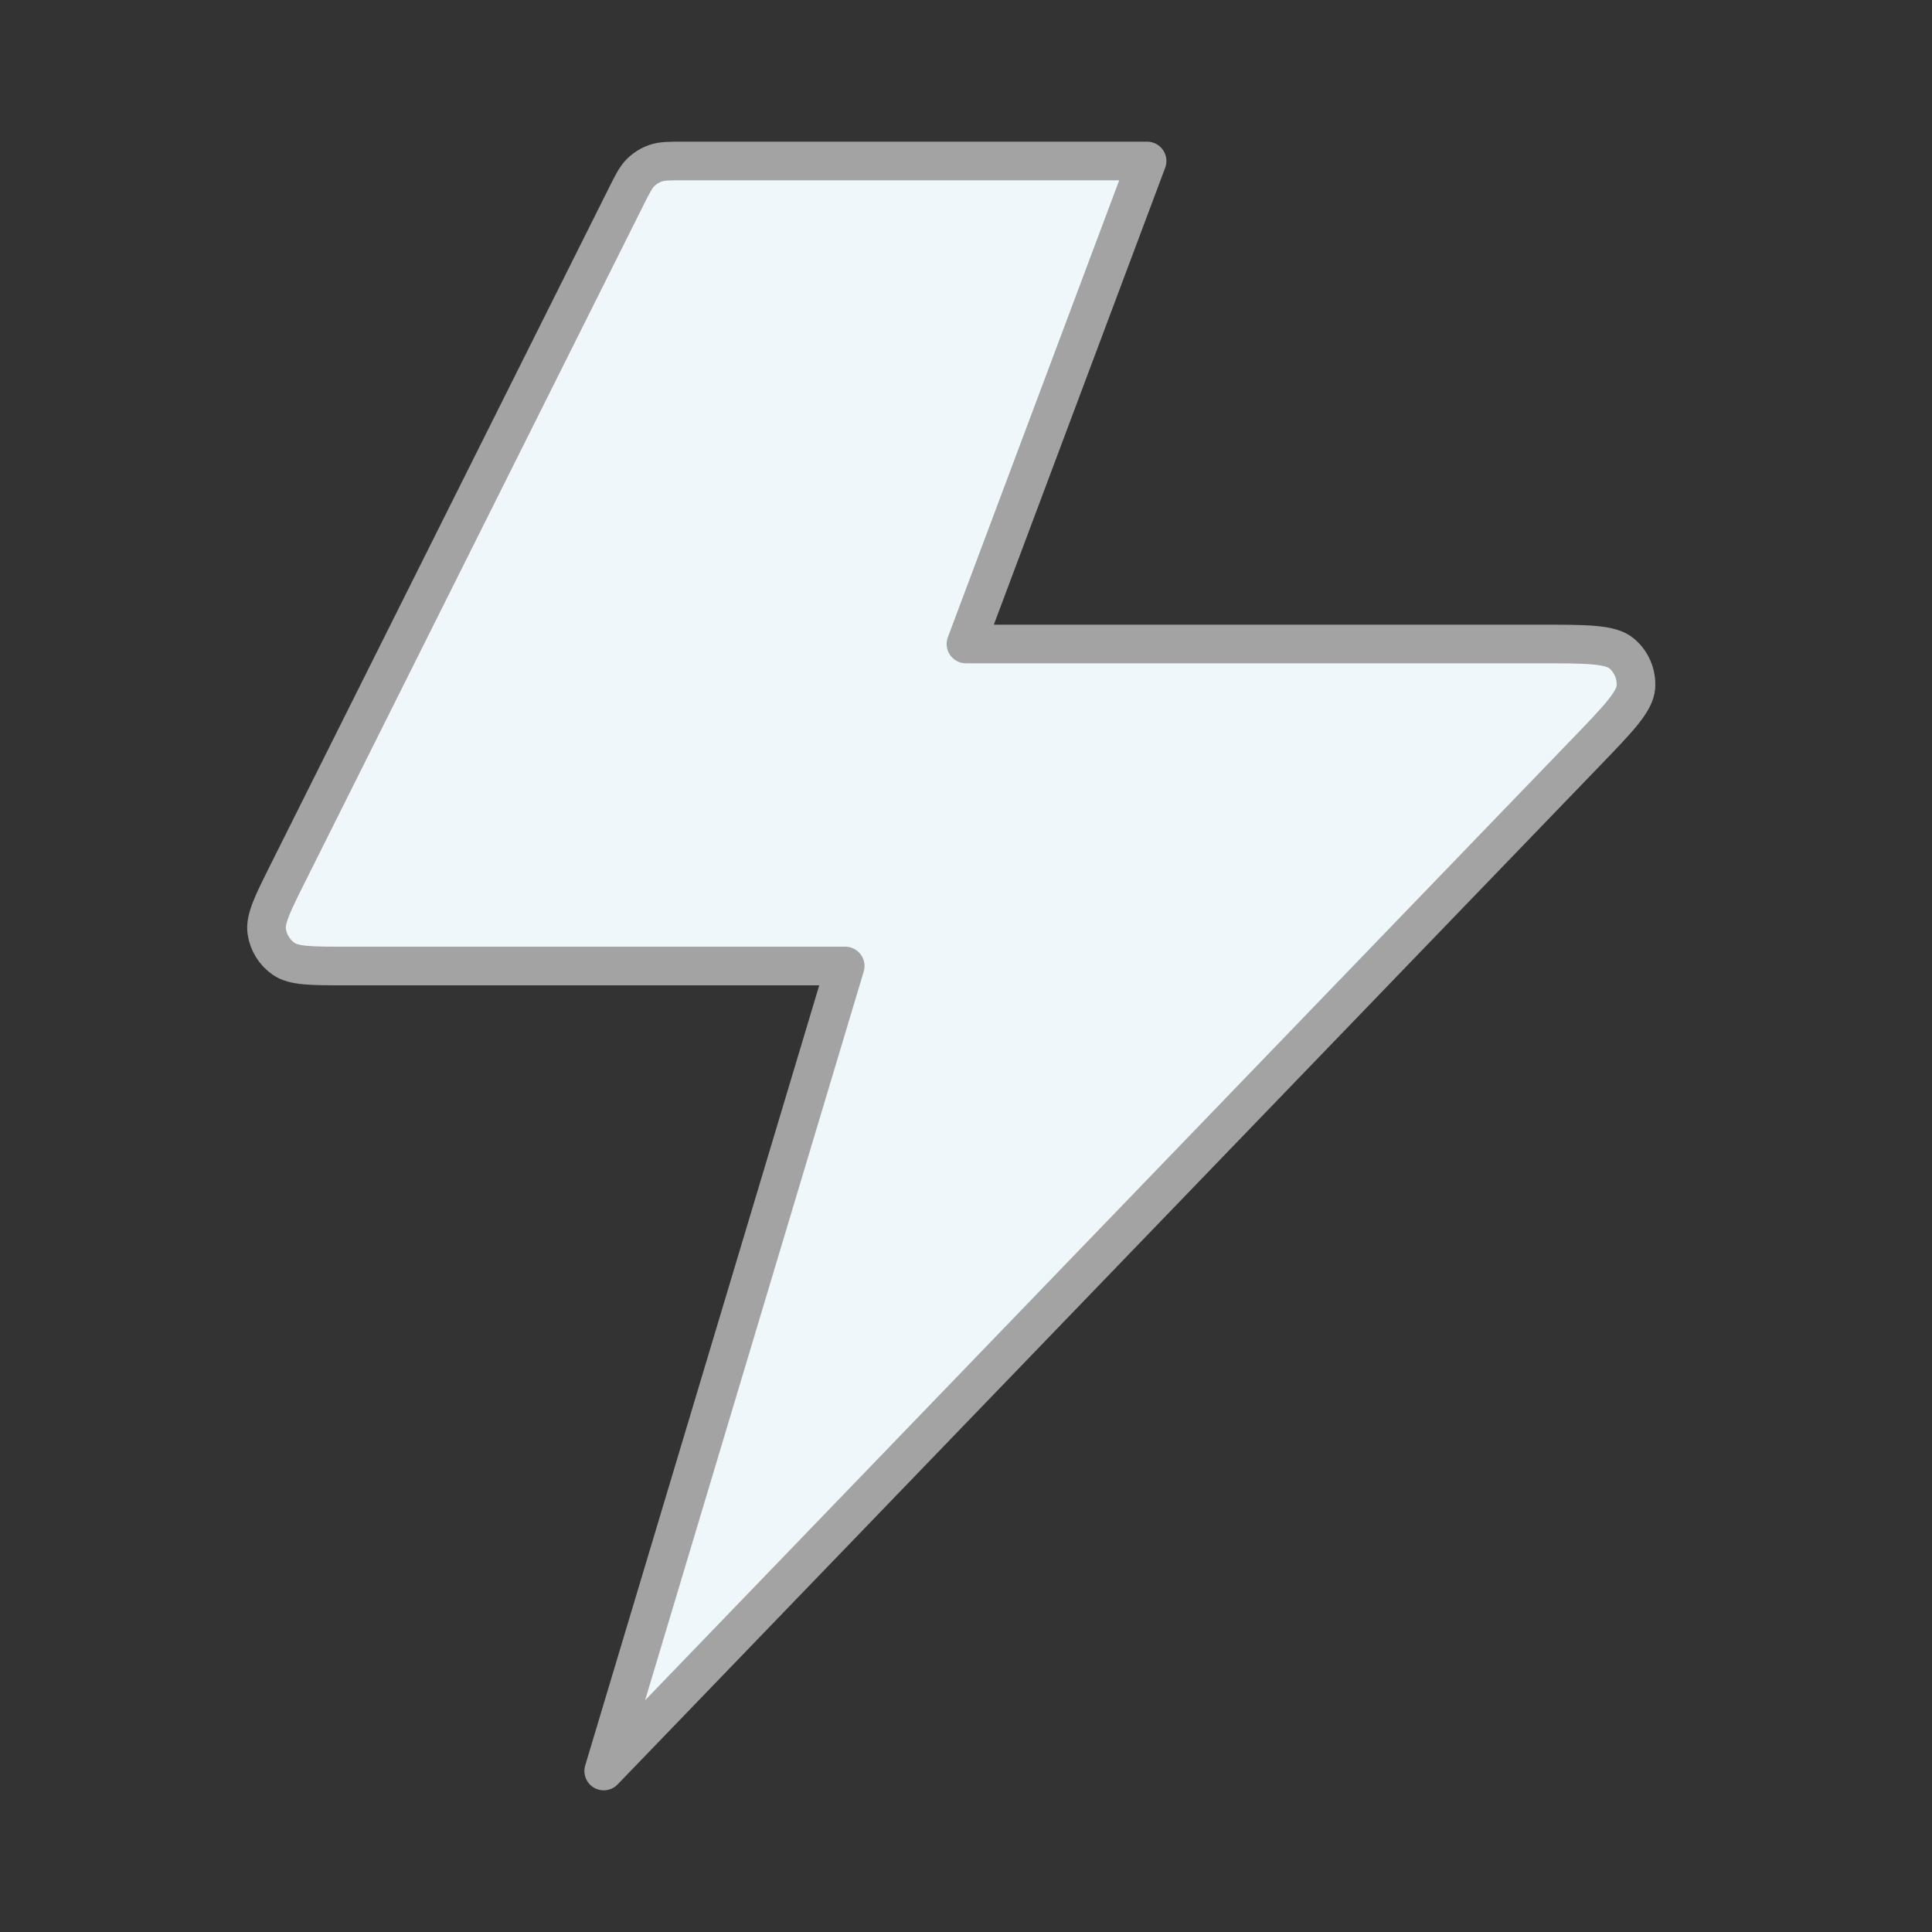 <svg width="100" height="100" viewBox="0 0 100 100" fill="none" xmlns="http://www.w3.org/2000/svg">
<rect x="0" y="0" width="100" height="100" fill="#333333" stroke="none"/>
<path d="M59.373 8.333H35.392C34.644 8.333 34.27 8.333 33.94 8.447C33.648 8.548 33.382 8.712 33.161 8.928C32.912 9.173 32.745 9.507 32.41 10.176L14.91 45.176C14.111 46.773 13.712 47.572 13.808 48.221C13.892 48.788 14.205 49.295 14.675 49.624C15.213 50 16.106 50 17.892 50H43.748L31.248 91.667L82.053 38.98C83.767 37.203 84.624 36.314 84.674 35.554C84.717 34.894 84.445 34.252 83.939 33.825C83.357 33.333 82.122 33.333 79.653 33.333H49.998L59.373 8.333Z" fill="#F0F7FA" stroke="#A3A3A3" stroke-width="2" stroke-linecap="round" stroke-linejoin="round"/>
</svg>
